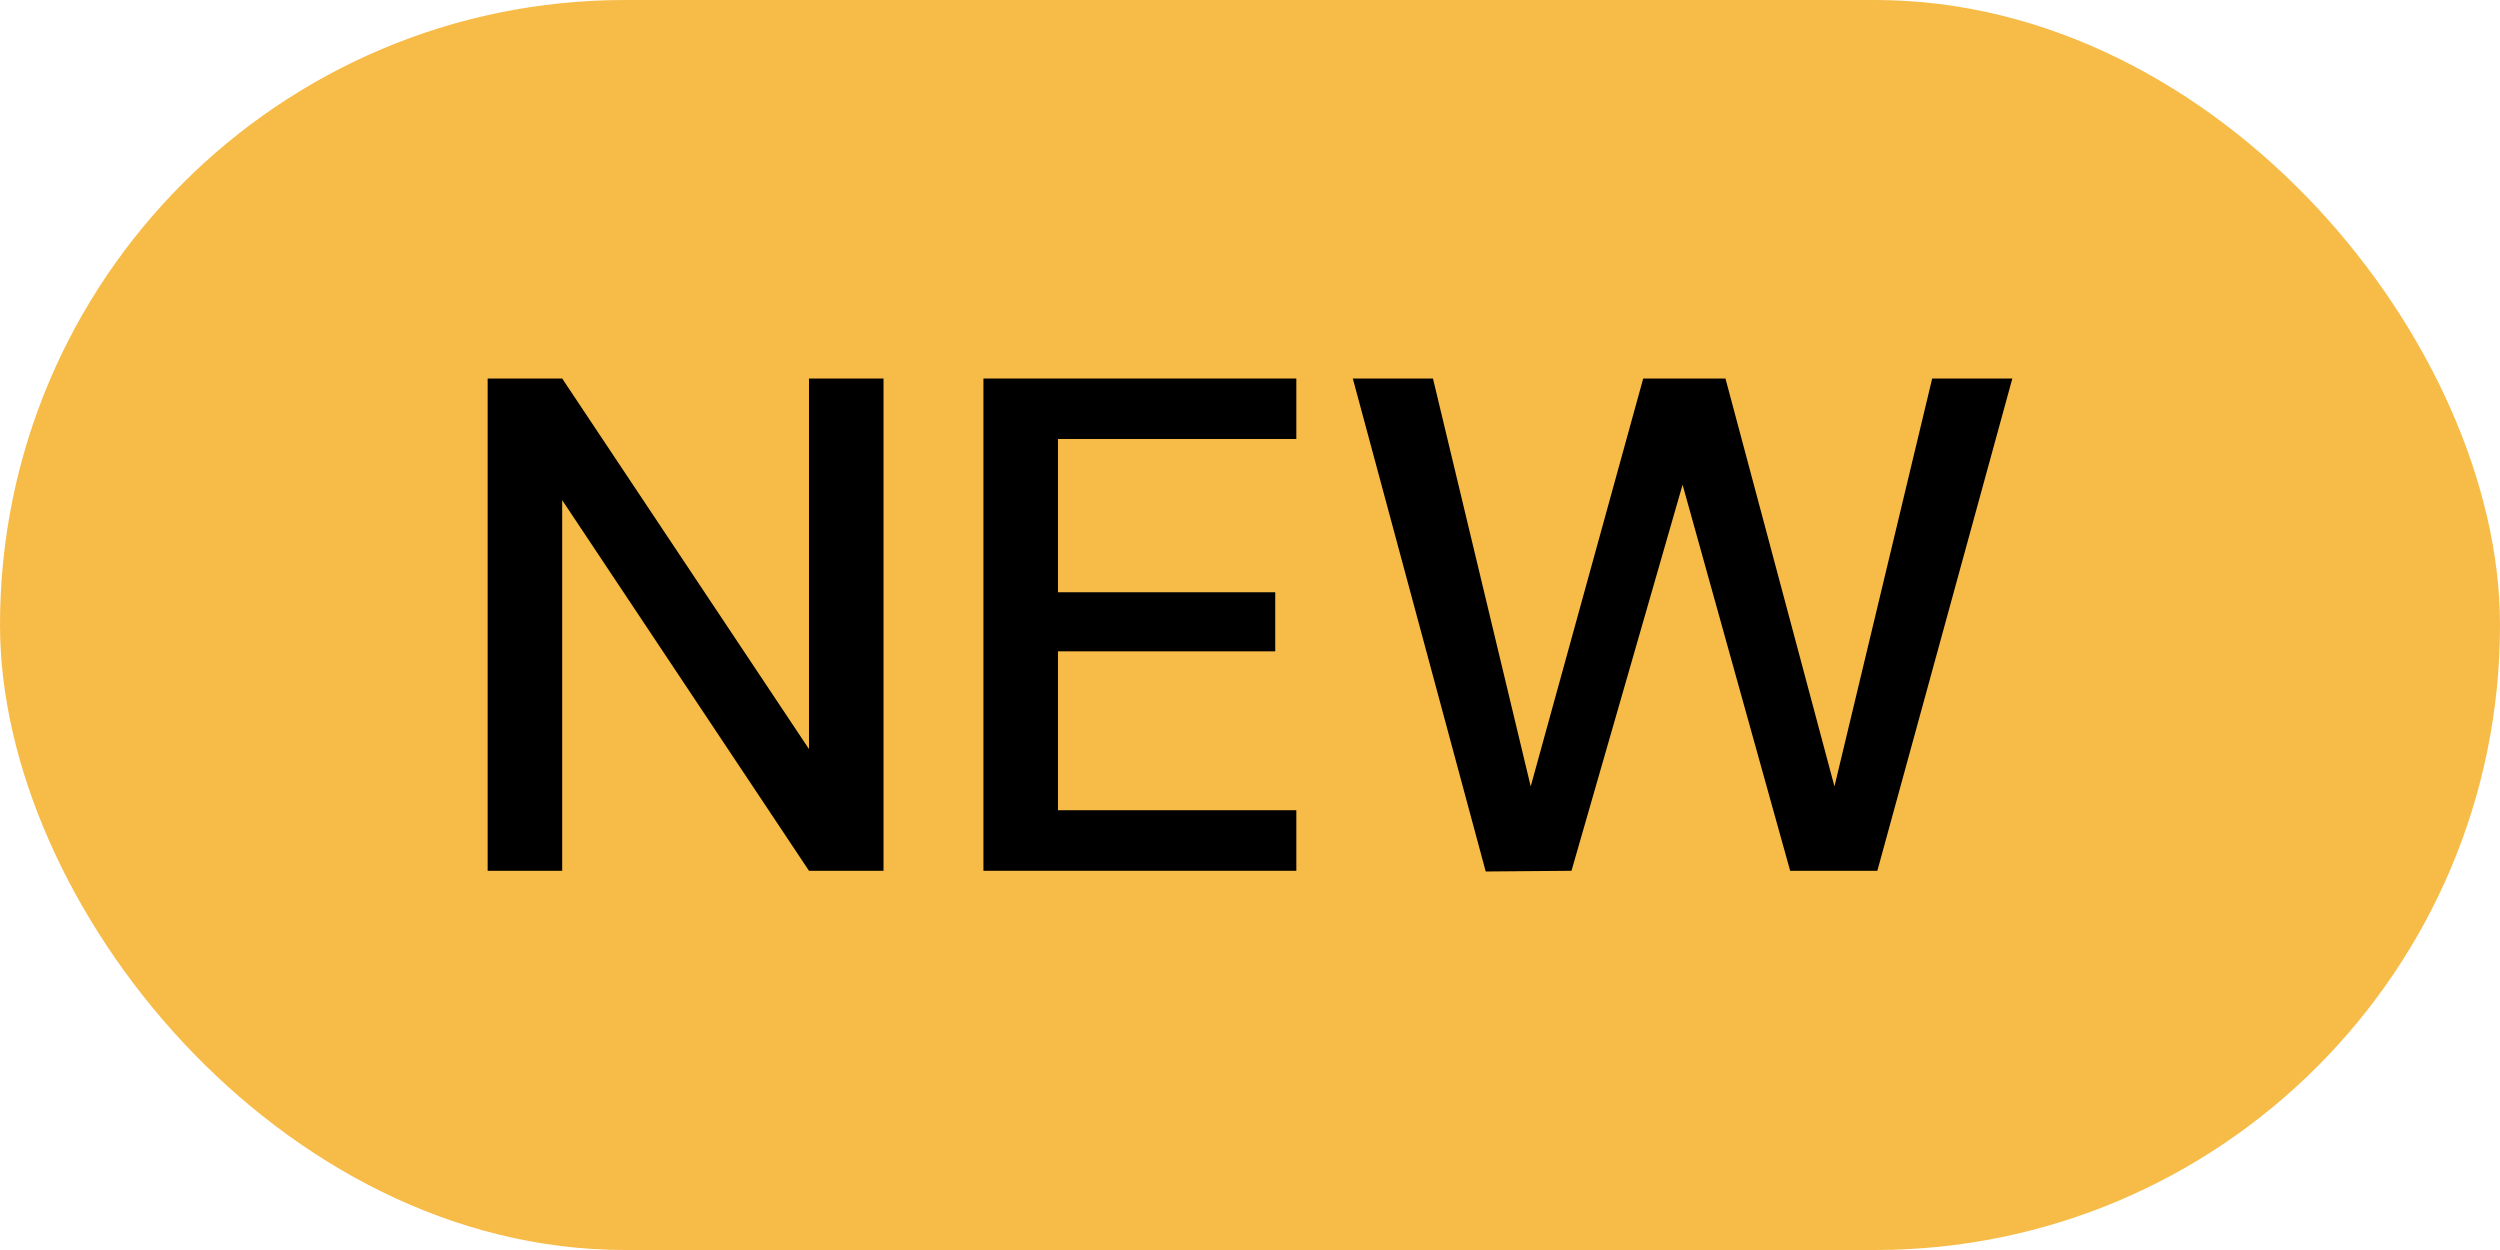 <svg width="32" height="16" viewBox="0 0 32 16" fill="none" xmlns="http://www.w3.org/2000/svg">
<rect width="32" height="16" rx="8" fill="#F7BB47"/>
<path d="M6.242 11.146V4.845H7.196L10.355 9.588V4.845H11.309V11.146H10.355L7.196 6.402V11.146H6.242Z" fill="black"/>
<path d="M12.588 11.146V4.845H16.593V5.619H13.542V7.581H16.323V8.337H13.542V10.371H16.593V11.146H12.588Z" fill="black"/>
<path d="M19.017 11.155L17.316 4.845H18.342L19.593 10.066L21.033 4.845H22.086L23.481 10.066L24.732 4.845H25.758L24.03 11.146H22.914L21.537 6.204L20.115 11.146L19.017 11.155Z" fill="black"/>
</svg>
